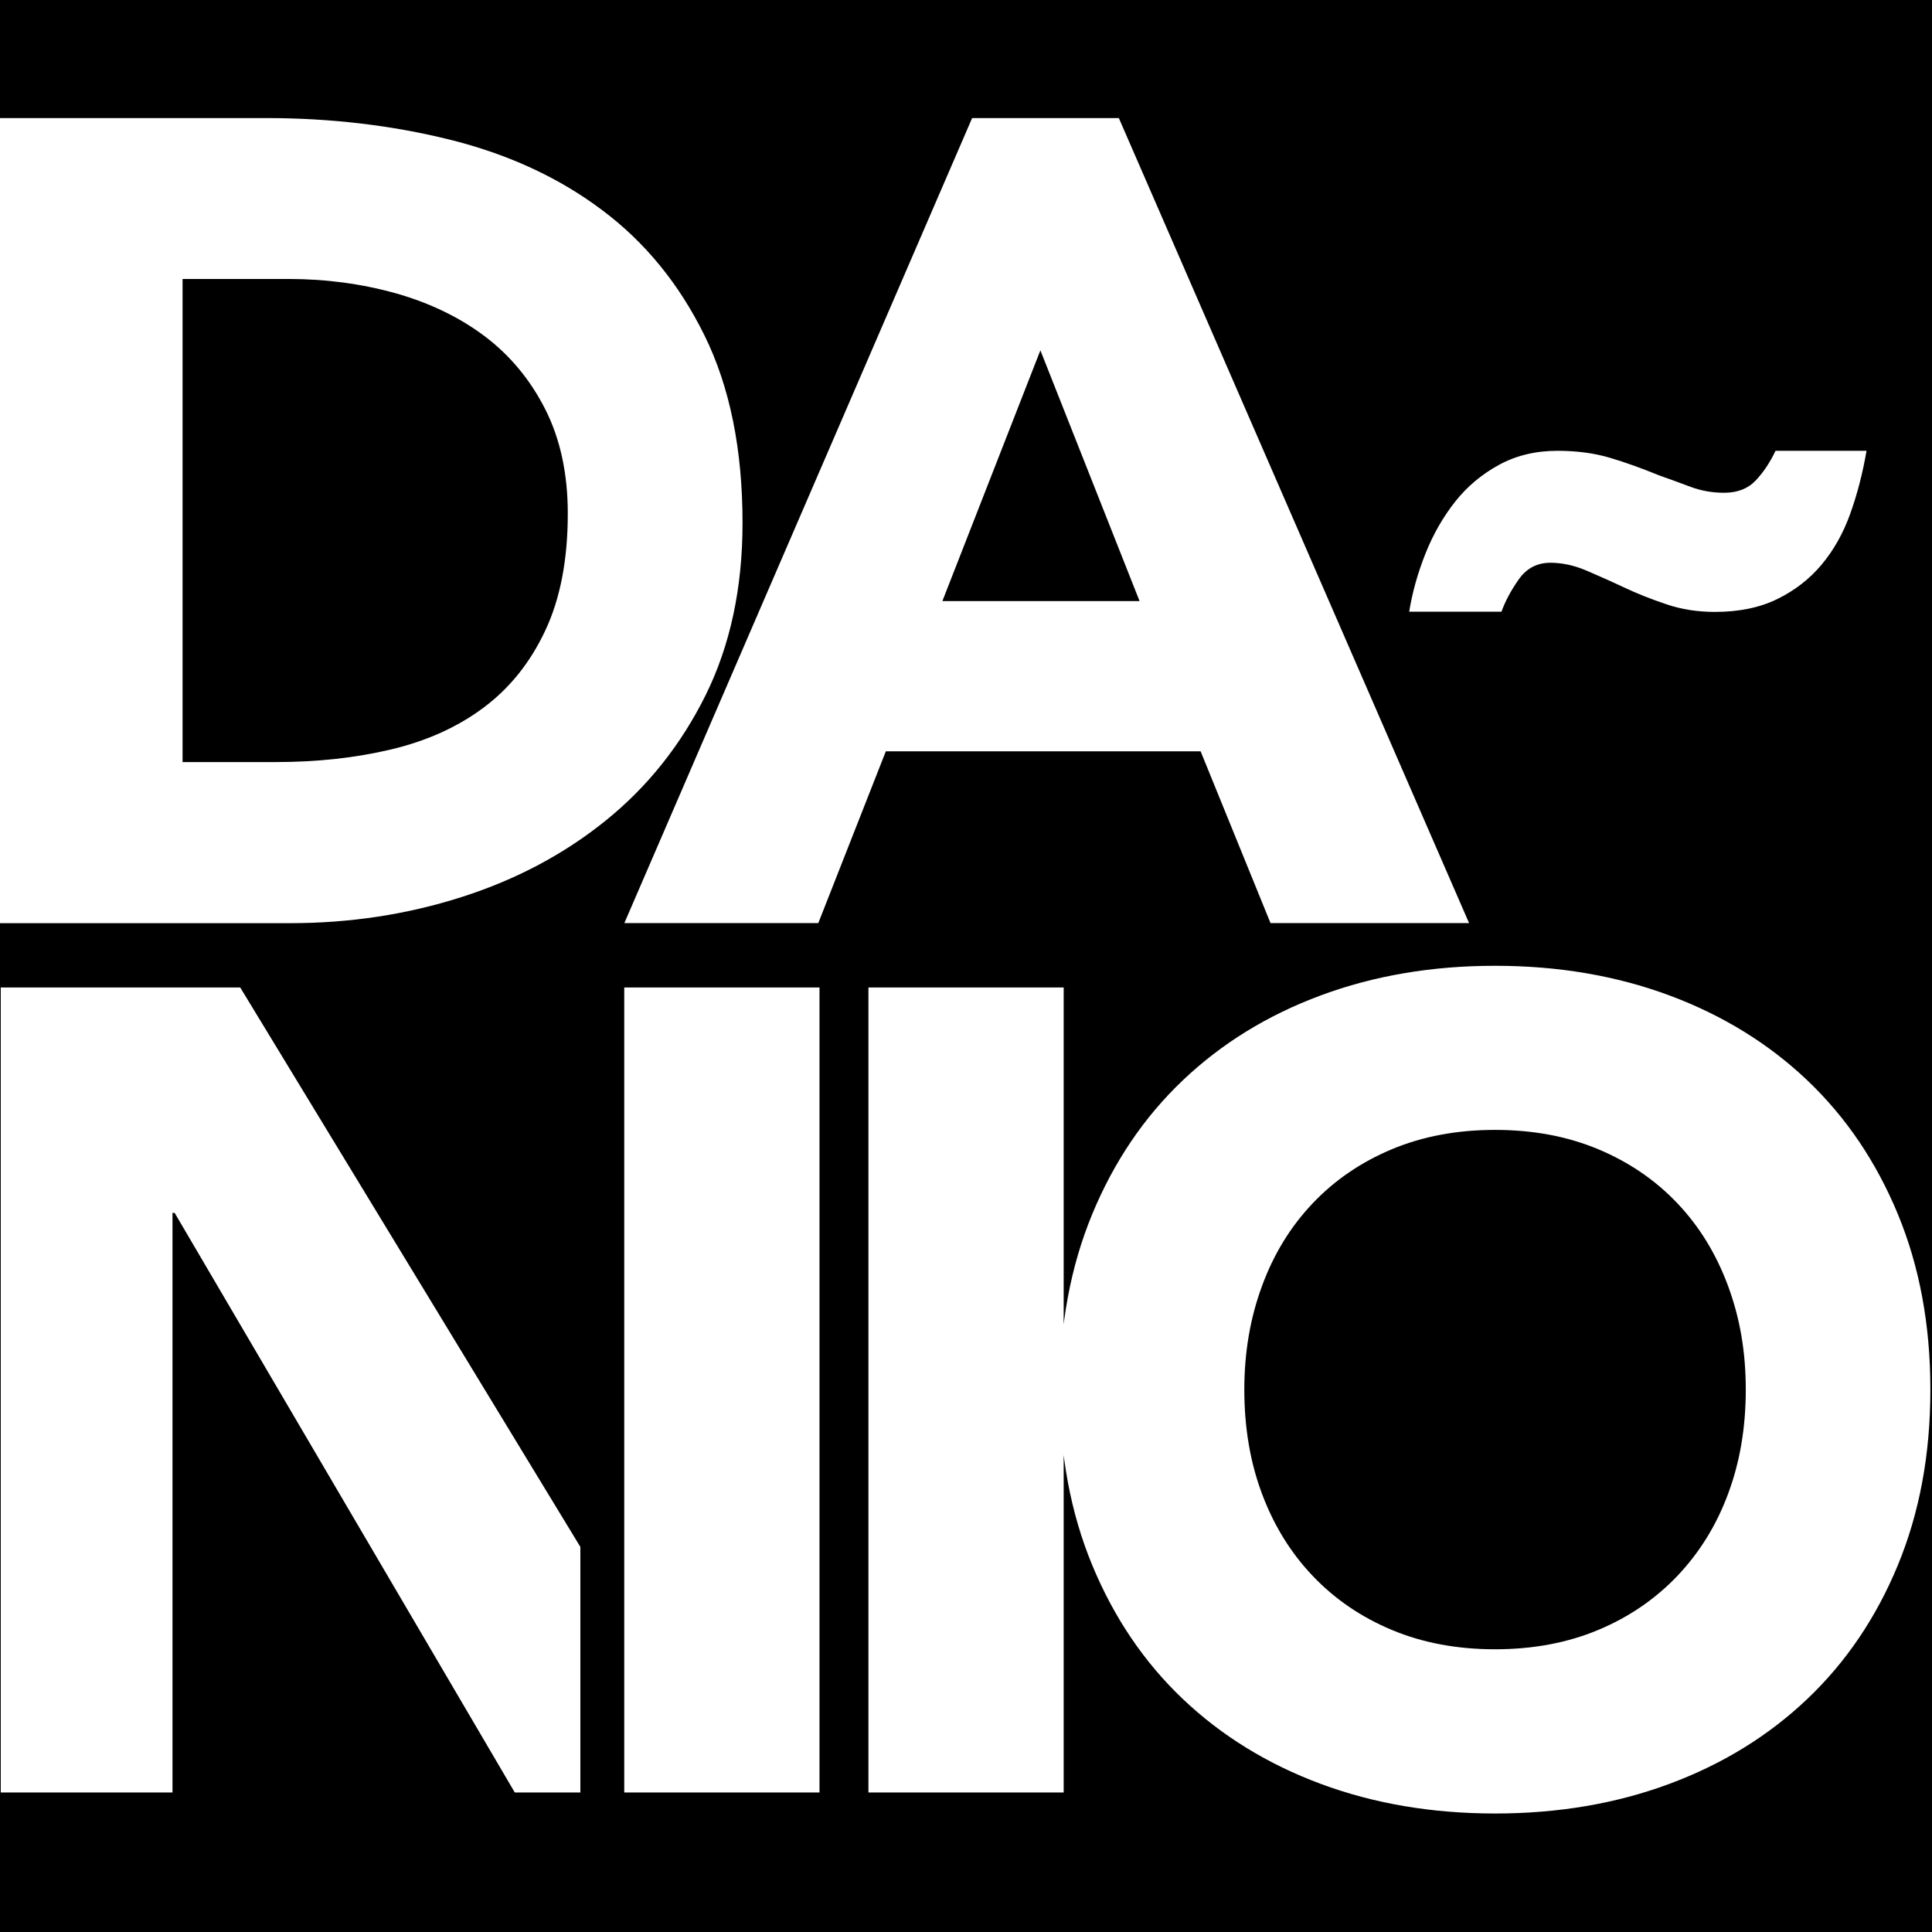 <?xml version="1.0" encoding="UTF-8"?><svg xmlns="http://www.w3.org/2000/svg" viewBox="0 0 180 180">
<rect stroke-width="0" fill="#000" y="0" width="180" height="180"/>
<path stroke-width="0" fill="#fff" d="M131.29,57c.29-1.81.8-3.62,1.52-5.43.72-1.81,1.65-3.42,2.77-4.84,1.12-1.41,2.48-2.55,4.08-3.42,1.59-.87,3.41-1.31,5.44-1.31,1.81,0,3.44.22,4.89.65,1.45.43,2.97.98,4.56,1.63,1.01.36,2.01.72,2.99,1.09.98.36,2.01.54,3.1.54,1.23,0,2.21-.38,2.93-1.14.72-.76,1.34-1.69,1.85-2.77h8.48c-.36,2.1-.87,4.06-1.52,5.87-.65,1.81-1.54,3.39-2.66,4.73-1.12,1.34-2.5,2.41-4.13,3.21-1.63.8-3.57,1.2-5.82,1.2-1.59,0-3.1-.23-4.51-.71-1.41-.47-2.74-1-3.97-1.58-1.23-.58-2.41-1.1-3.53-1.58-1.12-.47-2.23-.71-3.31-.71-1.23,0-2.21.51-2.93,1.52-.72,1.02-1.27,2.03-1.63,3.04h-8.59ZM0,11h24.79c6,0,11.71.67,17.11,2.01,5.4,1.34,10.12,3.51,14.14,6.52,4.03,3,7.22,6.9,9.59,11.71,2.37,4.8,3.55,10.63,3.55,17.48,0,6.07-1.15,11.42-3.44,16.05-2.3,4.63-5.39,8.51-9.27,11.65-3.88,3.14-8.37,5.53-13.45,7.15-5.08,1.63-10.42,2.44-16,2.44H0V11ZM17,71h8.68c3.86,0,7.45-.39,10.77-1.18,3.32-.79,6.2-2.09,8.63-3.91,2.43-1.82,4.34-4.21,5.73-7.18,1.39-2.96,2.09-6.59,2.09-10.88,0-3.71-.7-6.95-2.09-9.7-1.39-2.75-3.27-5.02-5.62-6.8-2.36-1.78-5.13-3.12-8.3-4.02-3.18-.89-6.52-1.34-10.02-1.34h-9.86v45ZM90.57,11h13.67l32.63,75h-18.5l-6.51-16h-29.33l-6.29,16h-18.07L90.57,11ZM96.93,32.64l-9.13,23.36h18.37l-9.24-23.36ZM22.39,92H.07v75h16v-54h.2l31.69,54h6.11v-22.88l-31.69-52.12ZM58.16,92h18.19v75h-18.19v-75ZM80.91,92h18.19v75h-18.19v-75ZM98.73,129.47c0-6.02,1.01-11.47,3.03-16.35s4.83-9.04,8.44-12.47c3.61-3.43,7.89-6.07,12.85-7.91,4.95-1.84,10.37-2.76,16.24-2.76s11.29.92,16.24,2.76c4.95,1.84,9.24,4.48,12.85,7.91,3.61,3.43,6.42,7.59,8.44,12.47s3.03,10.33,3.03,16.35-1.01,11.46-3.03,16.35-4.83,9.04-8.44,12.47c-3.61,3.43-7.89,6.07-12.85,7.91-4.95,1.84-10.37,2.76-16.24,2.76s-11.29-.92-16.24-2.76c-4.95-1.84-9.24-4.48-12.85-7.91-3.61-3.43-6.42-7.59-8.44-12.47s-3.03-10.33-3.03-16.35ZM115.93,129.47c0,3.54.55,6.78,1.65,9.71,1.1,2.94,2.67,5.49,4.72,7.64,2.05,2.16,4.51,3.84,7.38,5.04s6.07,1.8,9.61,1.8,6.74-.6,9.61-1.8,5.32-2.88,7.38-5.04c2.05-2.16,3.63-4.7,4.72-7.64,1.1-2.94,1.65-6.17,1.65-9.71s-.55-6.69-1.65-9.66c-1.1-2.97-2.67-5.54-4.72-7.7-2.05-2.16-4.51-3.84-7.38-5.04-2.87-1.2-6.07-1.8-9.61-1.8s-6.74.6-9.61,1.8c-2.87,1.2-5.33,2.88-7.38,5.04-2.05,2.16-3.63,4.72-4.72,7.7-1.1,2.97-1.65,6.19-1.65,9.66Z"/></svg>